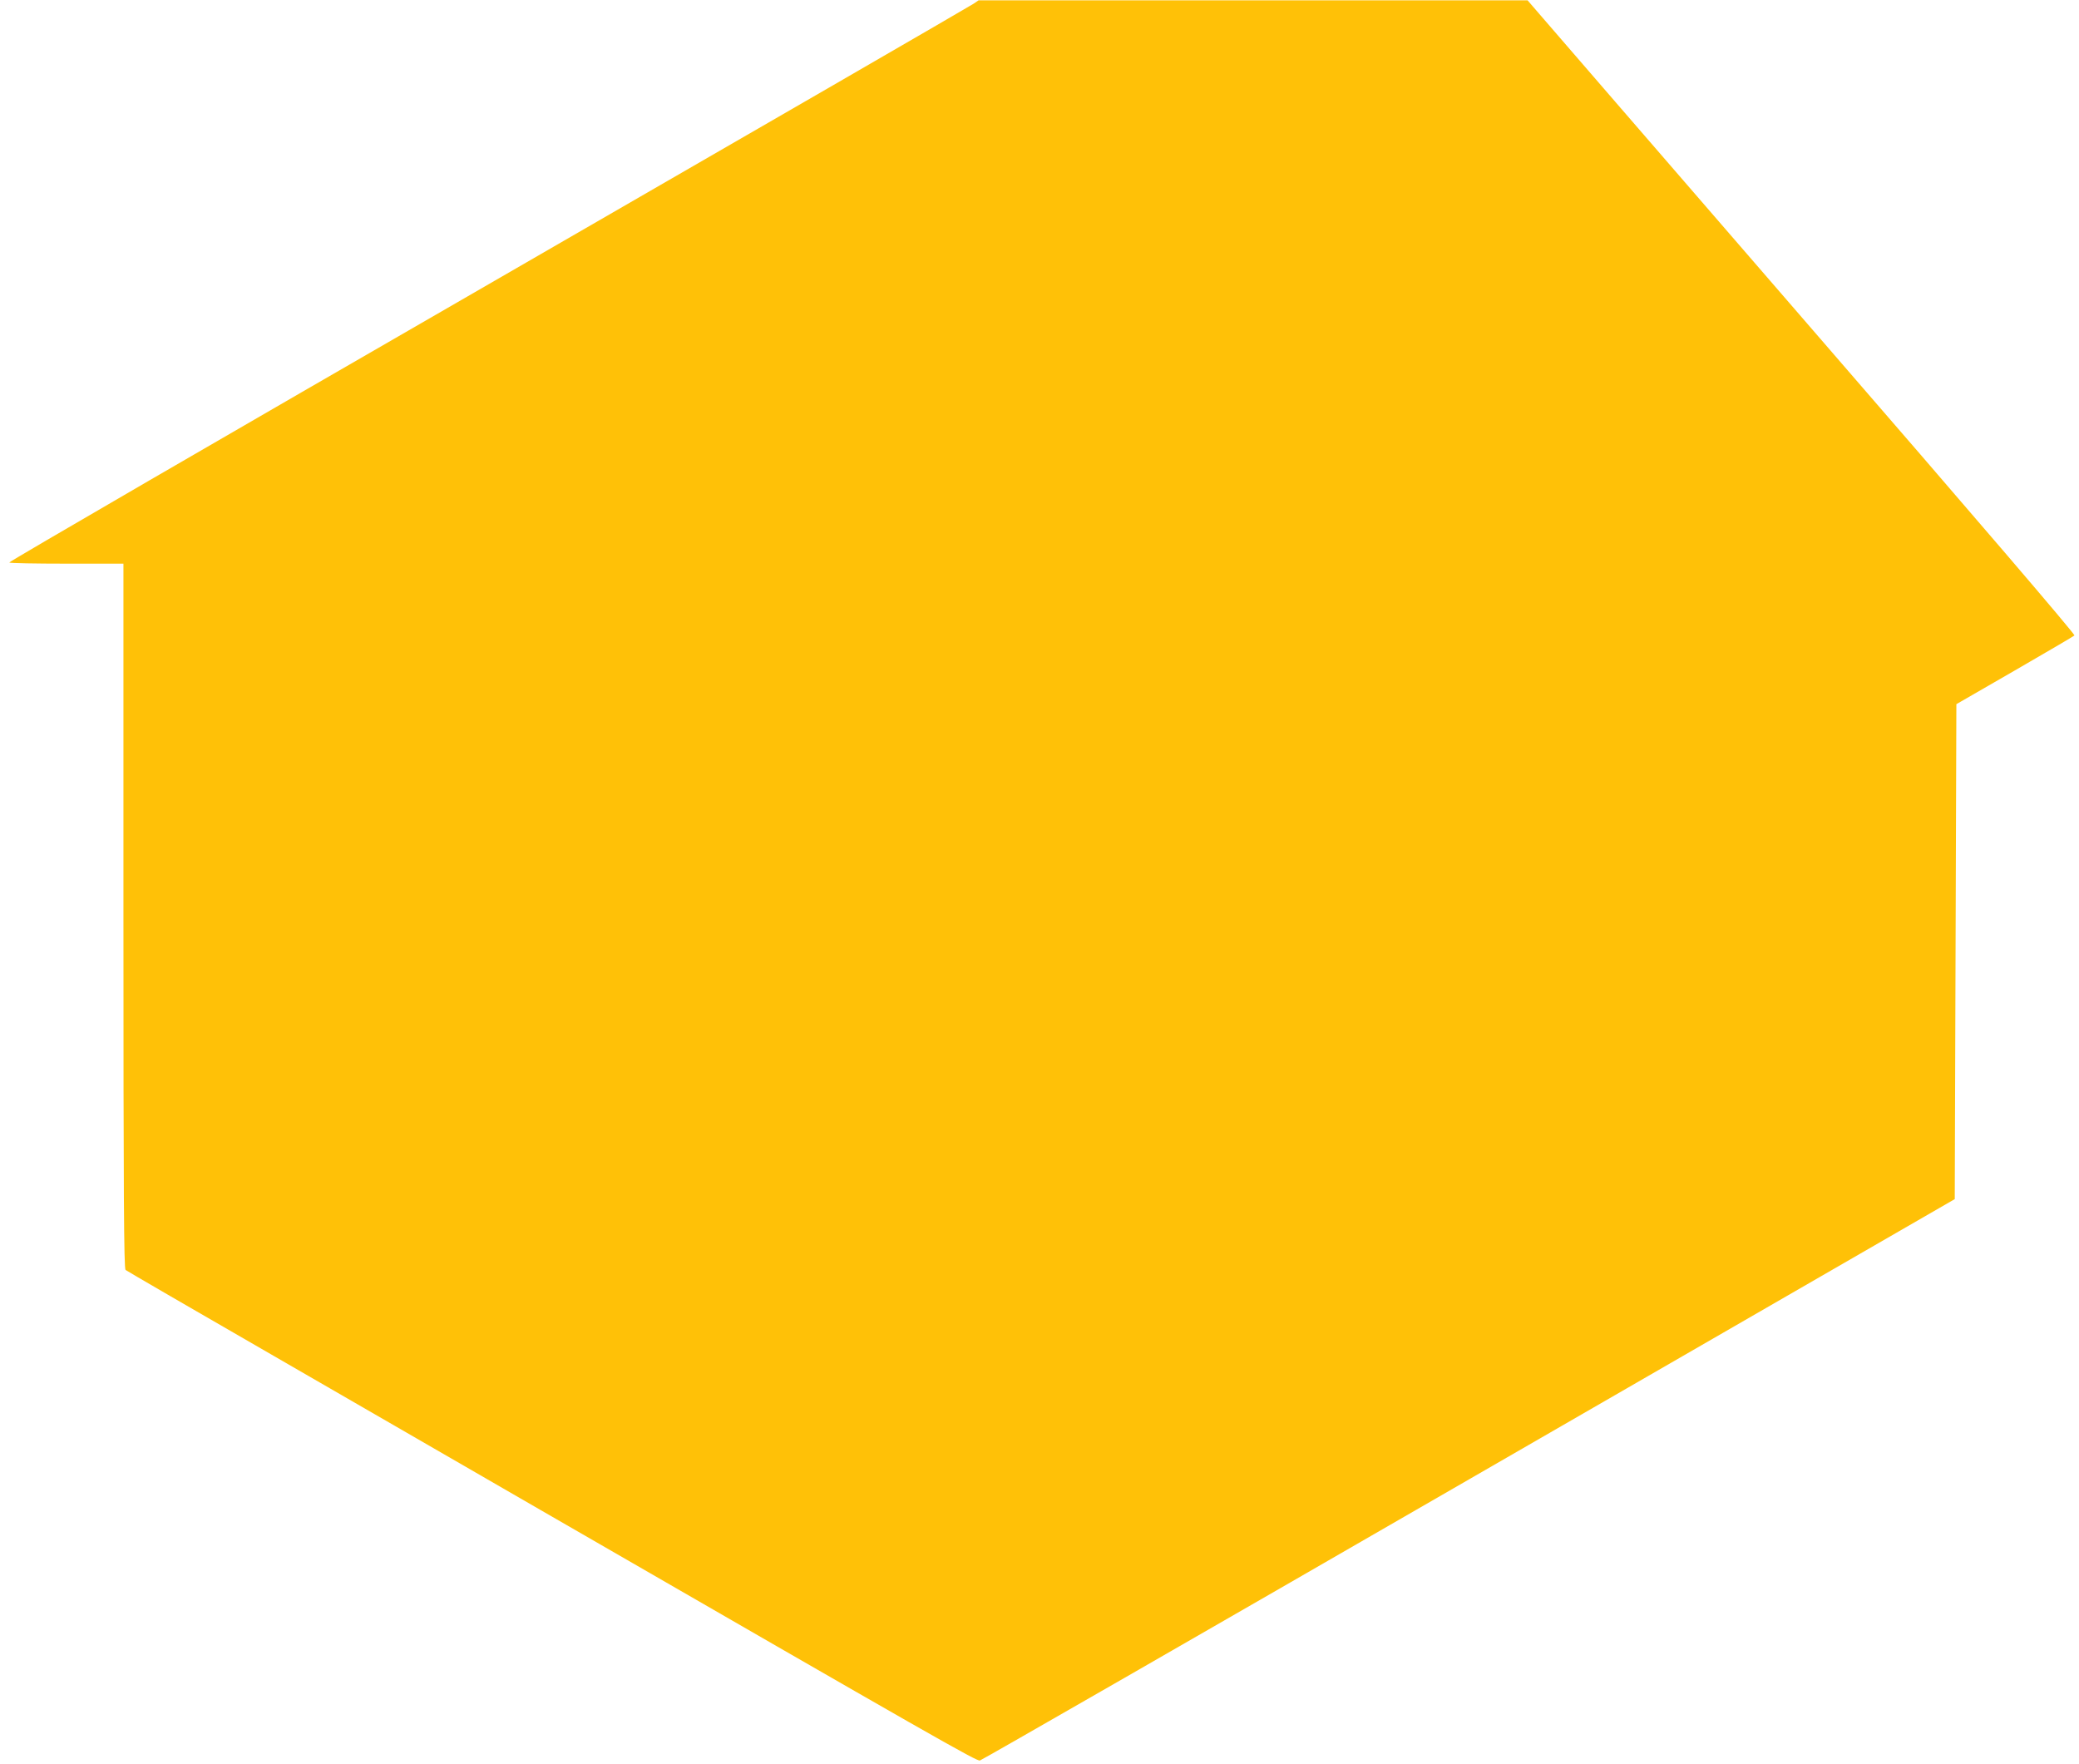 <?xml version="1.0" standalone="no"?>
<!DOCTYPE svg PUBLIC "-//W3C//DTD SVG 20010904//EN"
 "http://www.w3.org/TR/2001/REC-SVG-20010904/DTD/svg10.dtd">
<svg version="1.0" xmlns="http://www.w3.org/2000/svg"
 width="1280pt" height="1086pt" viewBox="0 0 1280 1086"
 preserveAspectRatio="xMidYMid meet">
<g transform="translate(0,1086) scale(0.1,-0.1)"
fill="#ffc107" stroke="none">
<path d="M5994 10837 c-17 -12 -1360 -789 -2986 -1727 -1626 -938 -2954 -1708
-2951 -1713 2 -4 161 -7 354 -7 l349 0 0 -2169 c0 -1723 3 -2171 13 -2179 6
-5 417 -244 912 -529 495 -286 1235 -713 1645 -950 2459 -1419 2681 -1545
2703 -1541 12 3 1368 782 3012 1731 l2990 1725 5 1524 5 1523 359 207 c197
114 363 211 368 216 6 6 -600 714 -1648 1923 -911 1053 -1671 1930 -1688 1951
l-31 36 -1690 0 -1690 0 -31 -21z"/>
</g>
</svg>
